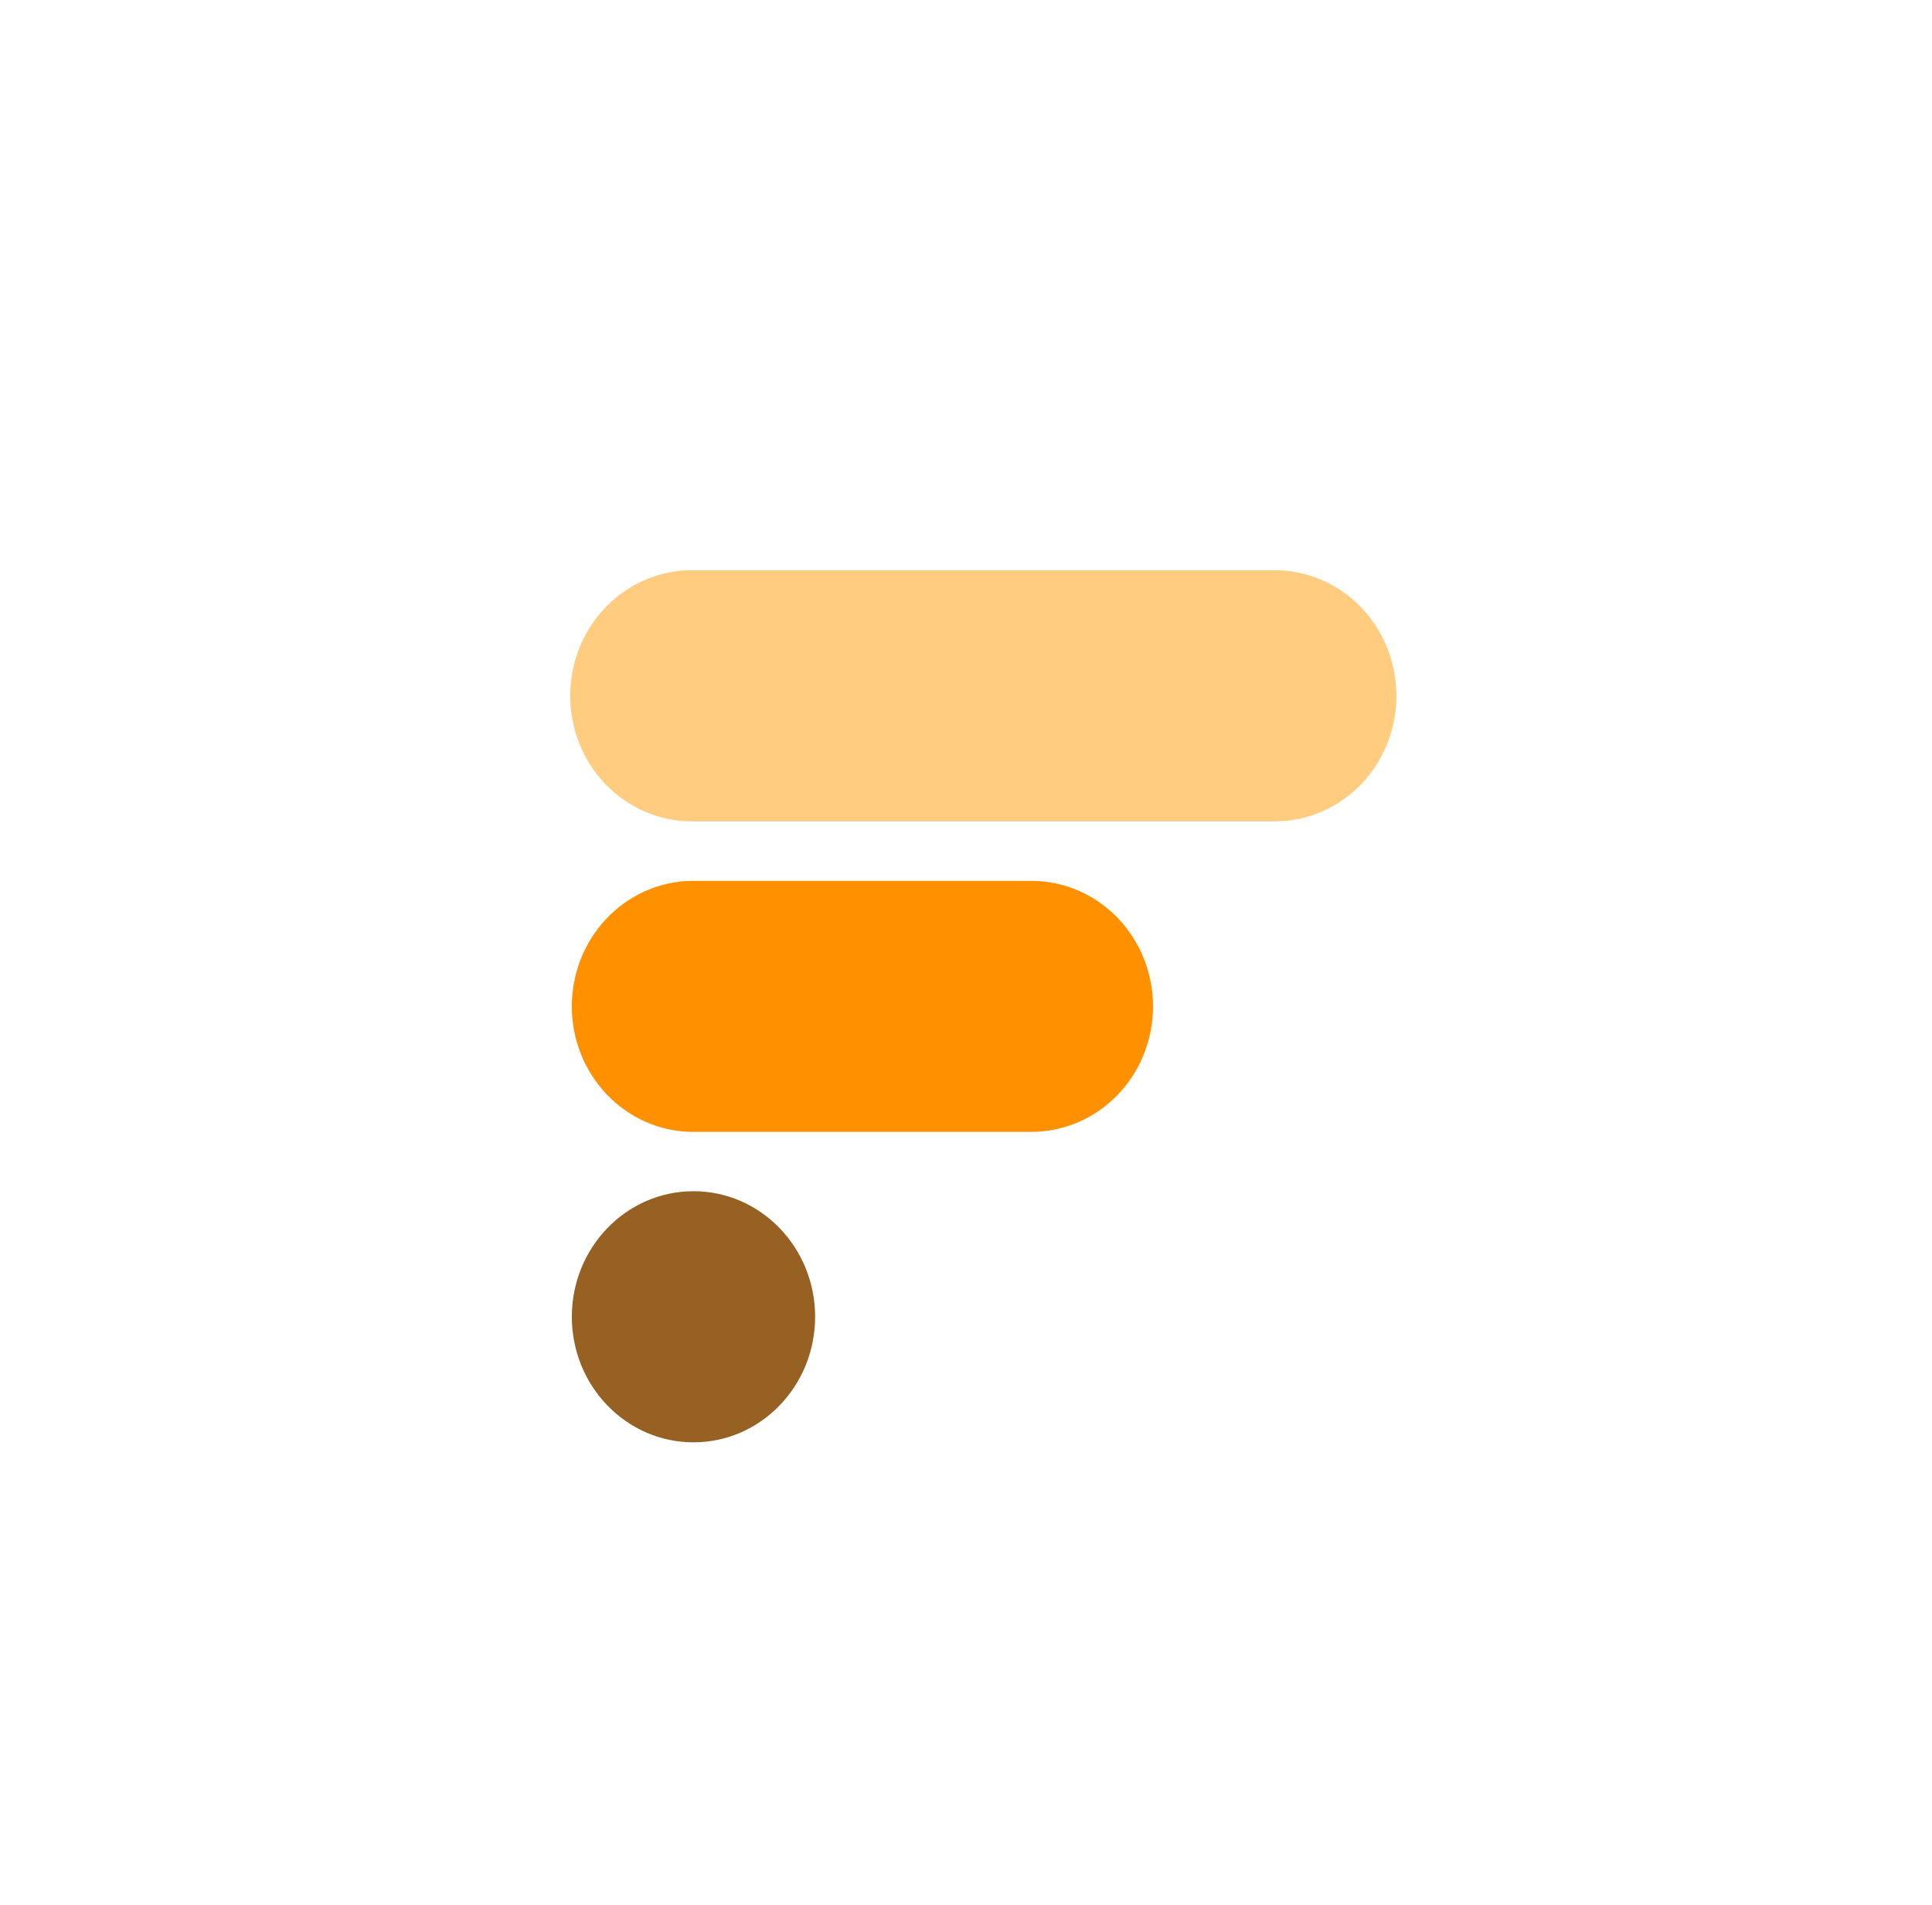 <svg width="72" height="71" viewBox="0 0 72 71" fill="none" xmlns="http://www.w3.org/2000/svg">
<g filter="url(#filter0_dd_150_66937)">
<g clip-path="url(#clip0_150_66937)">
<rect x="8.375" y="4" width="55" height="55" rx="6" fill="white"/>
<path d="M42.97 31.502C42.97 32.74 42.494 33.928 41.648 34.805C40.801 35.682 39.652 36.176 38.452 36.181H25.723C24.542 36.149 23.419 35.642 22.595 34.768C21.771 33.894 21.31 32.723 21.31 31.504C21.31 30.284 21.771 29.113 22.595 28.239C23.419 27.366 24.542 26.859 25.723 26.826H38.452C39.651 26.831 40.8 27.325 41.646 28.201C42.493 29.078 42.969 30.265 42.97 31.502Z" fill="#FF9100"/>
<path d="M52.039 19.933C52.04 21.161 51.572 22.34 50.736 23.215C49.901 24.089 48.766 24.59 47.576 24.608H25.723C25.128 24.6 24.54 24.471 23.993 24.228C23.446 23.985 22.951 23.634 22.535 23.194C21.697 22.305 21.234 21.108 21.25 19.867C21.266 18.626 21.759 17.443 22.621 16.577C23.482 15.711 24.642 15.234 25.844 15.25H47.506C48.709 15.25 49.862 15.743 50.712 16.621C51.562 17.498 52.039 18.688 52.039 19.929V19.933Z" fill="#FFCC80"/>
<path d="M25.844 47.75C28.347 47.75 30.377 45.655 30.377 43.071C30.377 40.487 28.347 38.392 25.844 38.392C23.34 38.392 21.311 40.487 21.311 43.071C21.311 45.655 23.34 47.75 25.844 47.75Z" fill="#966122"/>
</g>
</g>
<defs>
<filter id="filter0_dd_150_66937" x="0.375" y="0" width="71" height="71" filterUnits="userSpaceOnUse" color-interpolation-filters="sRGB">
<feFlood flood-opacity="0" result="BackgroundImageFix"/>
<feColorMatrix in="SourceAlpha" type="matrix" values="0 0 0 0 0 0 0 0 0 0 0 0 0 0 0 0 0 0 127 0" result="hardAlpha"/>
<feOffset dy="4"/>
<feGaussianBlur stdDeviation="4"/>
<feColorMatrix type="matrix" values="0 0 0 0 0.329 0 0 0 0 0.431 0 0 0 0 0.478 0 0 0 0.16 0"/>
<feBlend mode="multiply" in2="BackgroundImageFix" result="effect1_dropShadow_150_66937"/>
<feColorMatrix in="SourceAlpha" type="matrix" values="0 0 0 0 0 0 0 0 0 0 0 0 0 0 0 0 0 0 127 0" result="hardAlpha"/>
<feOffset dy="2"/>
<feGaussianBlur stdDeviation="2"/>
<feColorMatrix type="matrix" values="0 0 0 0 0.053 0 0 0 0 0.178 0 0 0 0 0.236 0 0 0 0.16 0"/>
<feBlend mode="multiply" in2="effect1_dropShadow_150_66937" result="effect2_dropShadow_150_66937"/>
<feBlend mode="normal" in="SourceGraphic" in2="effect2_dropShadow_150_66937" result="shape"/>
</filter>
<clipPath id="clip0_150_66937">
<rect x="8.375" y="4" width="55" height="55" rx="6" fill="white"/>
</clipPath>
</defs>
</svg>
